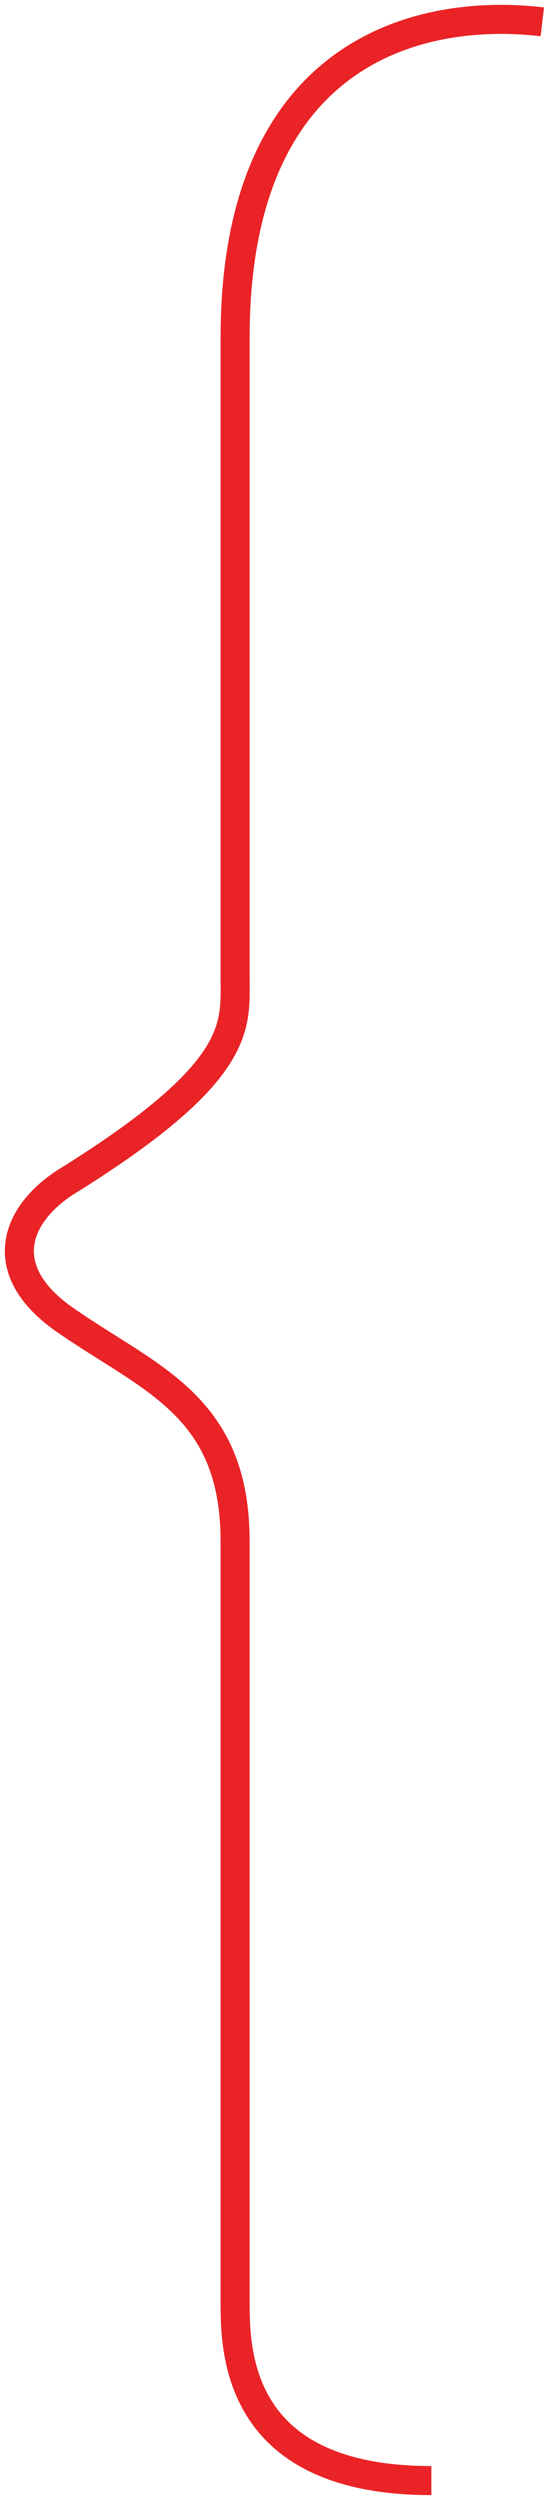 <?xml version="1.0" encoding="UTF-8"?> <svg xmlns="http://www.w3.org/2000/svg" width="57" height="258" viewBox="0 0 57 258" fill="none"> <path d="M56 2.253C43.663 0.785 24.277 4.948 24.277 34.853C24.277 63.919 24.276 91.241 24.277 100.933C24.277 105.925 25.159 110.615 6.655 122.078C1.353 125.593 -0.395 131.241 6.655 136.175C15.465 142.333 24.277 144.977 24.277 159.083V237.498C24.277 242.5 24.277 256 44.544 256" stroke="#EA2326" stroke-width="3"></path> </svg> 